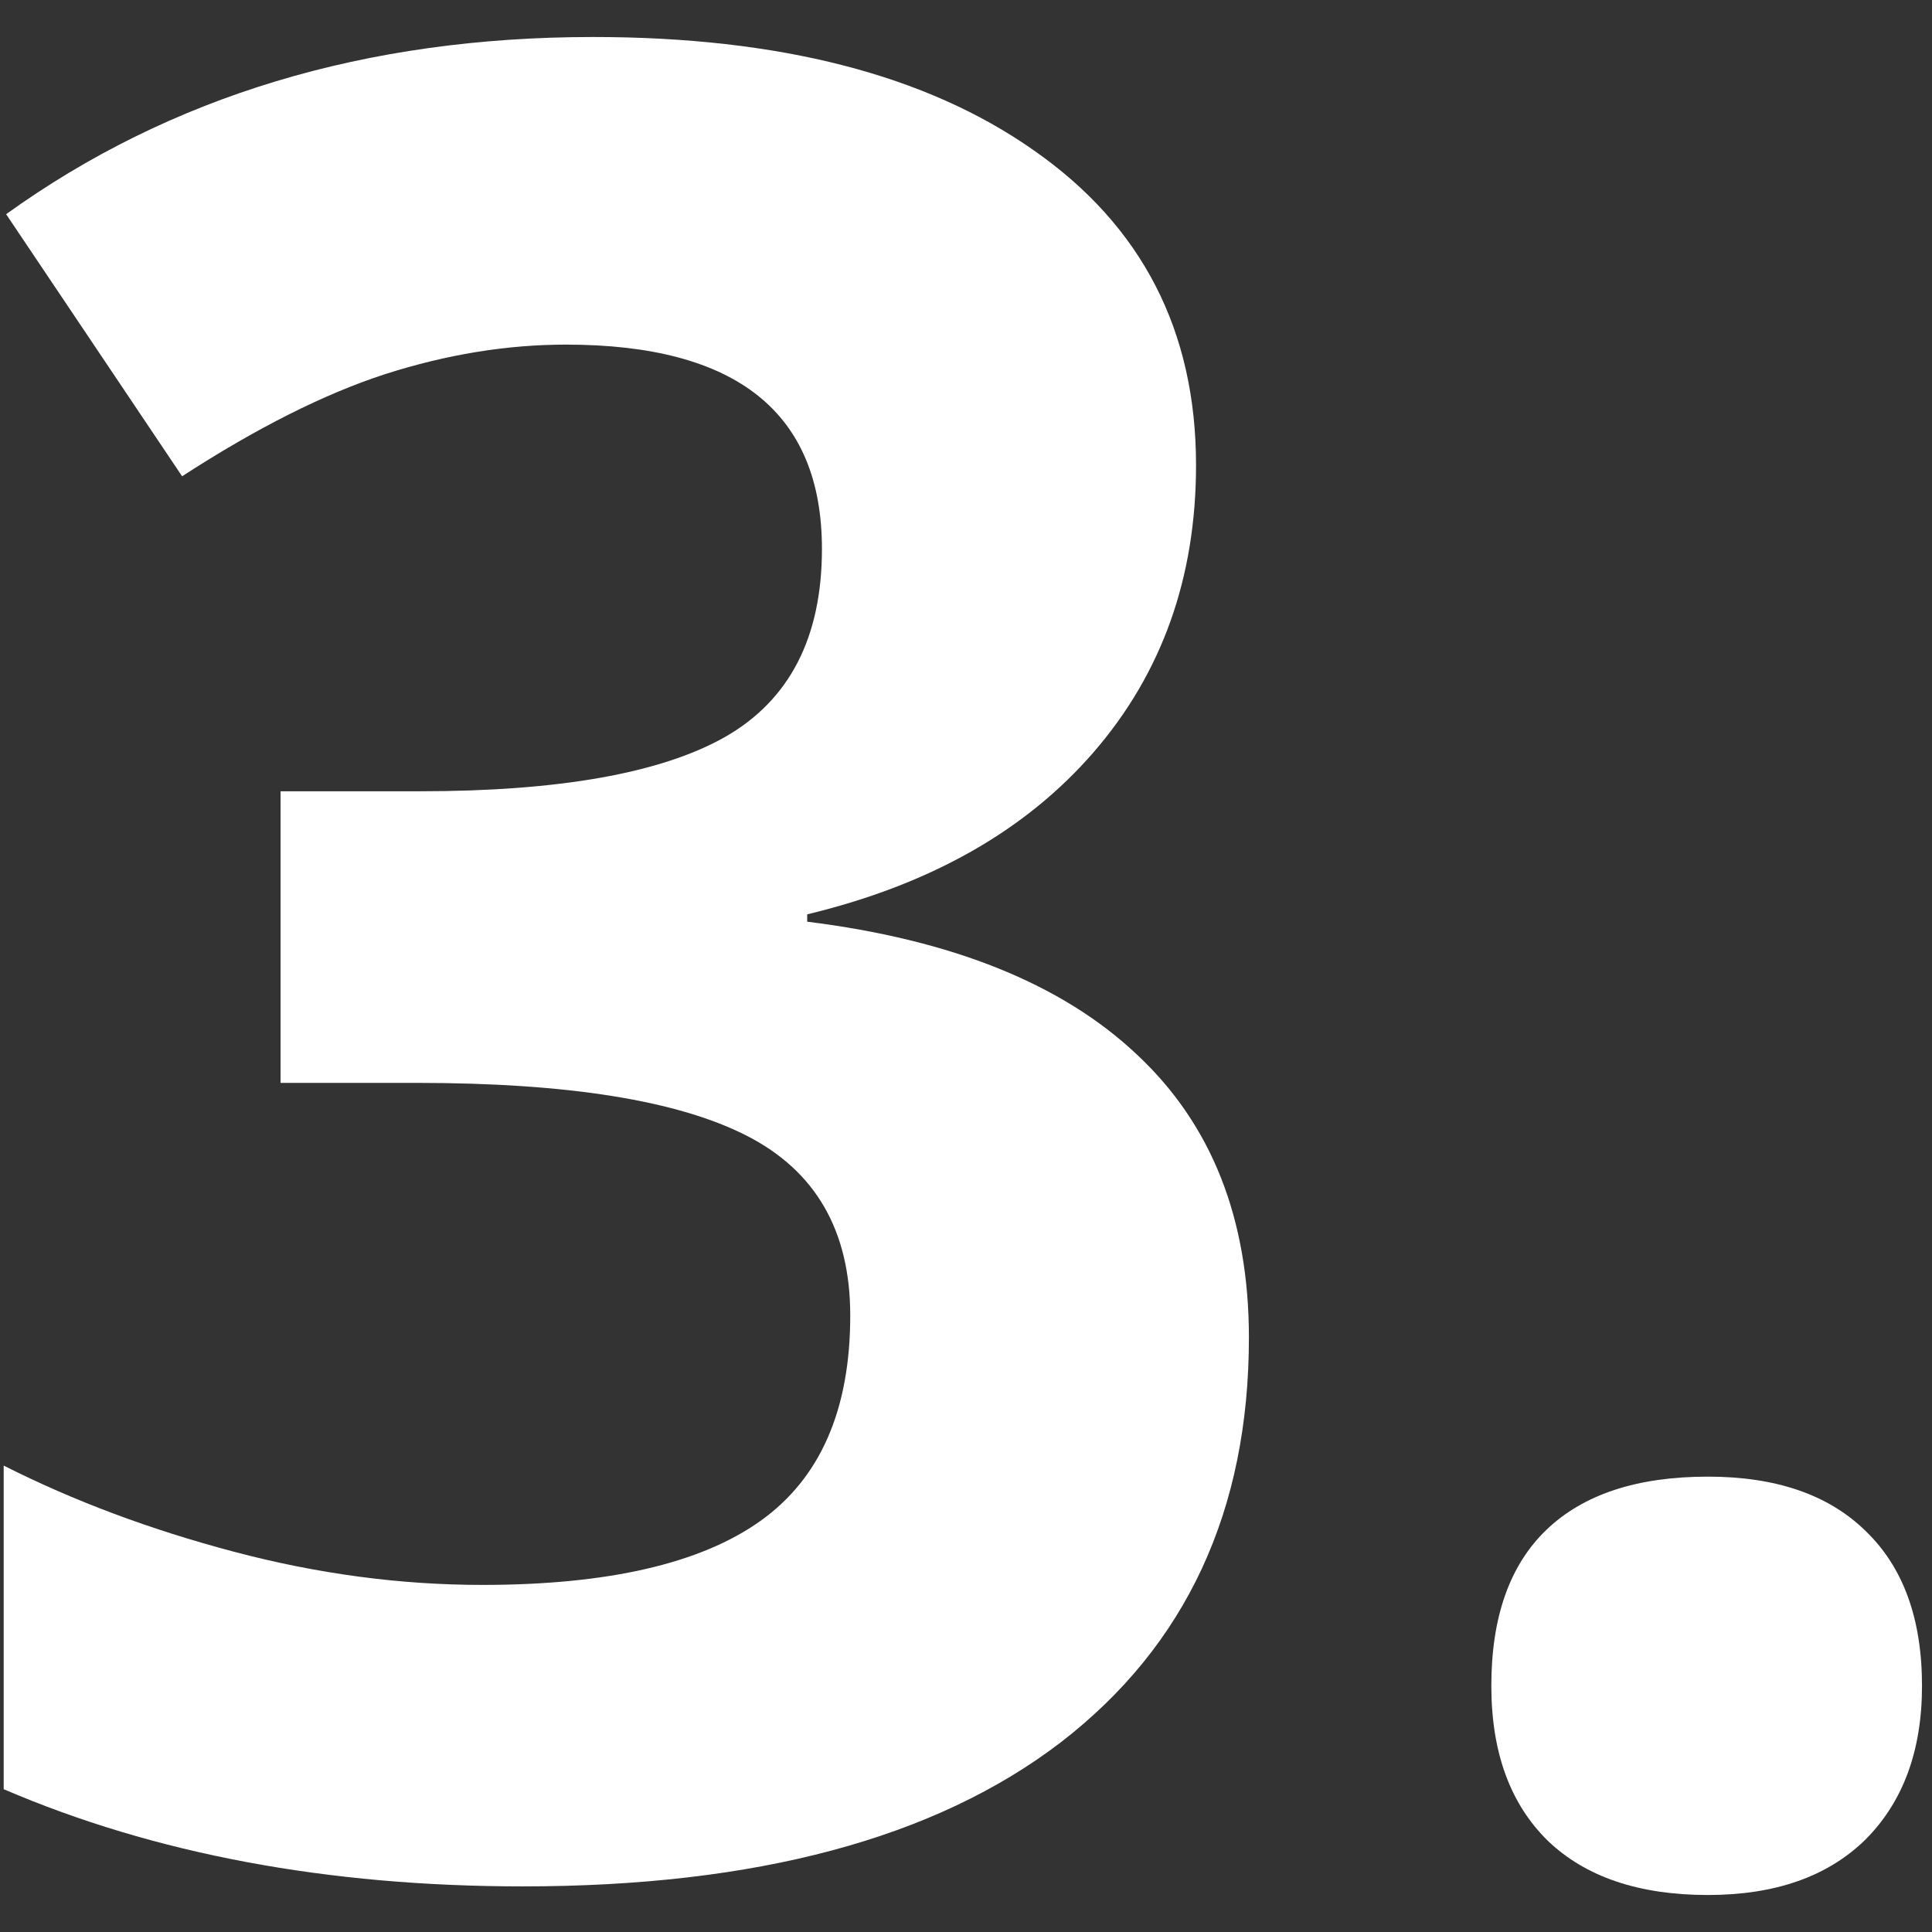 <?xml version="1.0" encoding="UTF-8" ?>
<svg width="46" height="46" viewBox="0 0 46 46" fill="none" xmlns="http://www.w3.org/2000/svg">
<rect x="0" y="0" width="46" height="46" fill="#333333" stroke="none"/>
<g id="3.">
<path d="M28.477 11.076C28.477 13.752 27.666 16.027 26.045 17.902C24.424 19.777 22.148 21.066 19.219 21.77V21.945C22.676 22.375 25.293 23.43 27.07 25.109C28.848 26.77 29.736 29.016 29.736 31.848C29.736 35.969 28.242 39.182 25.254 41.486C22.266 43.772 17.998 44.914 12.451 44.914C7.803 44.914 3.682 44.143 0.088 42.6V34.895C1.748 35.734 3.574 36.418 5.566 36.945C7.559 37.473 9.531 37.736 11.484 37.736C14.473 37.736 16.68 37.228 18.105 36.213C19.531 35.197 20.244 33.566 20.244 31.32C20.244 29.309 19.424 27.883 17.783 27.043C16.143 26.203 13.525 25.783 9.932 25.783H6.68V18.84H9.99C13.31 18.84 15.732 18.41 17.256 17.551C18.799 16.672 19.57 15.178 19.57 13.068C19.57 9.826 17.539 8.205 13.477 8.205C12.07 8.205 10.635 8.439 9.17 8.908C7.725 9.377 6.113 10.188 4.336 11.34L0.146 5.1C4.053 2.287 8.711 0.881 14.121 0.881C18.555 0.881 22.051 1.779 24.609 3.576C27.188 5.373 28.477 7.873 28.477 11.076Z" fill="white"/>
<path d="M35.508 40.139C35.508 38.498 35.947 37.258 36.826 36.418C37.705 35.578 38.984 35.158 40.664 35.158C42.285 35.158 43.535 35.588 44.414 36.447C45.312 37.307 45.762 38.537 45.762 40.139C45.762 41.682 45.312 42.902 44.414 43.801C43.516 44.68 42.266 45.119 40.664 45.119C39.023 45.119 37.754 44.69 36.855 43.83C35.957 42.951 35.508 41.721 35.508 40.139Z" fill="white"/>
</g>
</svg>
